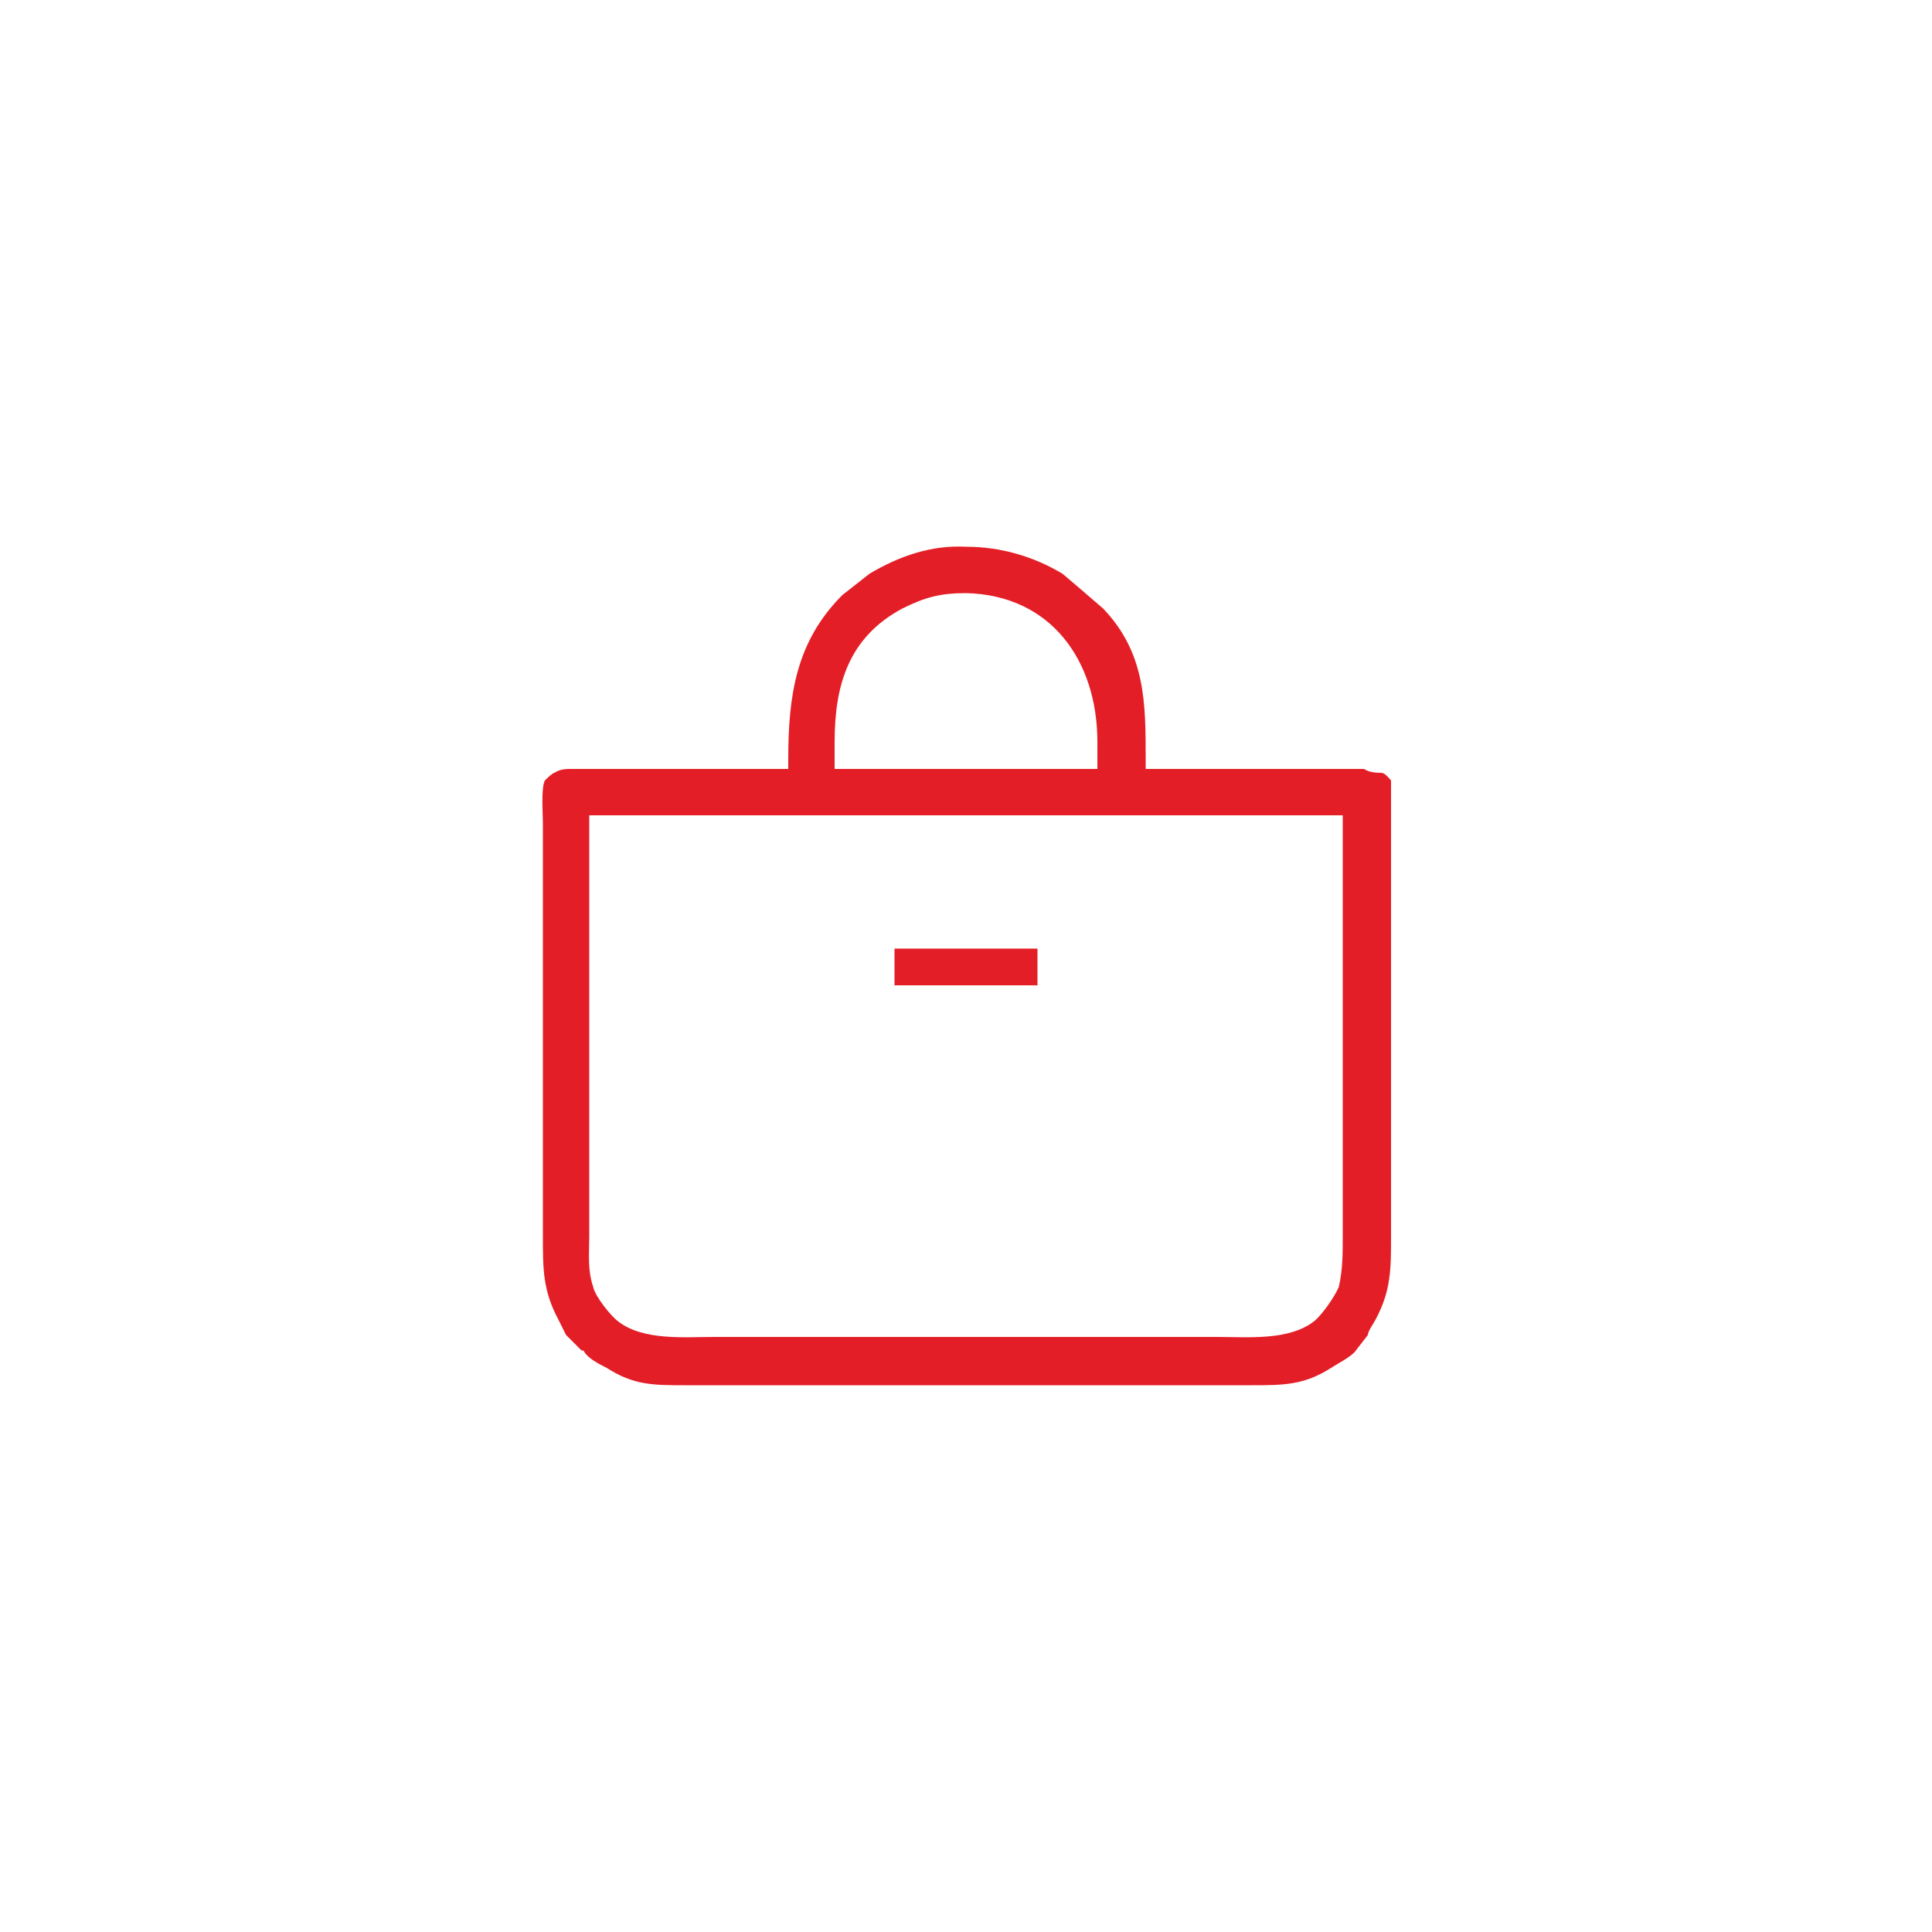 <?xml version="1.0" encoding="UTF-8"?> <svg xmlns="http://www.w3.org/2000/svg" id="Layer_1" data-name="Layer 1" version="1.1" viewBox="0 0 100 100"><defs><style> .cls-1 { fill: #e41e26; stroke-width: 0px; } </style></defs><rect class="cls-1" x="46.3" y="49.1" width="7.4" height="1.9"></rect><path class="cls-1" d="M55,29.7c-1.5-.9-3.2-1.4-5-1.4h0c-1.8-.1-3.5.5-5,1.4l-1.4,1.1c-2.4,2.4-2.8,5.2-2.8,8.5v.5h-11.2c-.3,0-.6,0-.9.2-.1,0-.4.3-.5.4-.2.4-.1,1.7-.1,2.2v21.4c0,1.7,0,2.8.8,4.3.1.2.3.6.4.8l.8.8h.1c.2.4.8.7,1.2.9,1.4.9,2.4.9,4.1.9h29.3c1.6,0,2.7,0,4.1-.9.3-.2.9-.5,1.2-.8h0c0,0,.7-.9.7-.9,0-.2.3-.6.4-.8.8-1.5.8-2.6.8-4.3v-21.4c0-.5,0-1.8,0-2.2,0,0-.3-.4-.5-.4-.2,0-.6,0-.9-.2h-11.3v-.5c0-2.9,0-5.5-2.2-7.8-.8-.7-1.4-1.2-2.1-1.8M50,39.8h-6.8v-1.4c0-2.9.7-5.4,3.5-6.9,1.2-.6,2-.8,3.3-.8,4.4.1,6.8,3.5,6.8,7.7v1.4h-6.8ZM30.5,42.2h39v21.8c0,.9,0,1.7-.2,2.6-.2.5-.9,1.5-1.3,1.8-1.3,1-3.4.8-5,.8h-26c-1.6,0-3.7.2-5-.8-.4-.3-1.2-1.3-1.3-1.8-.3-.9-.2-1.7-.2-2.6v-21.8Z"></path></svg> 